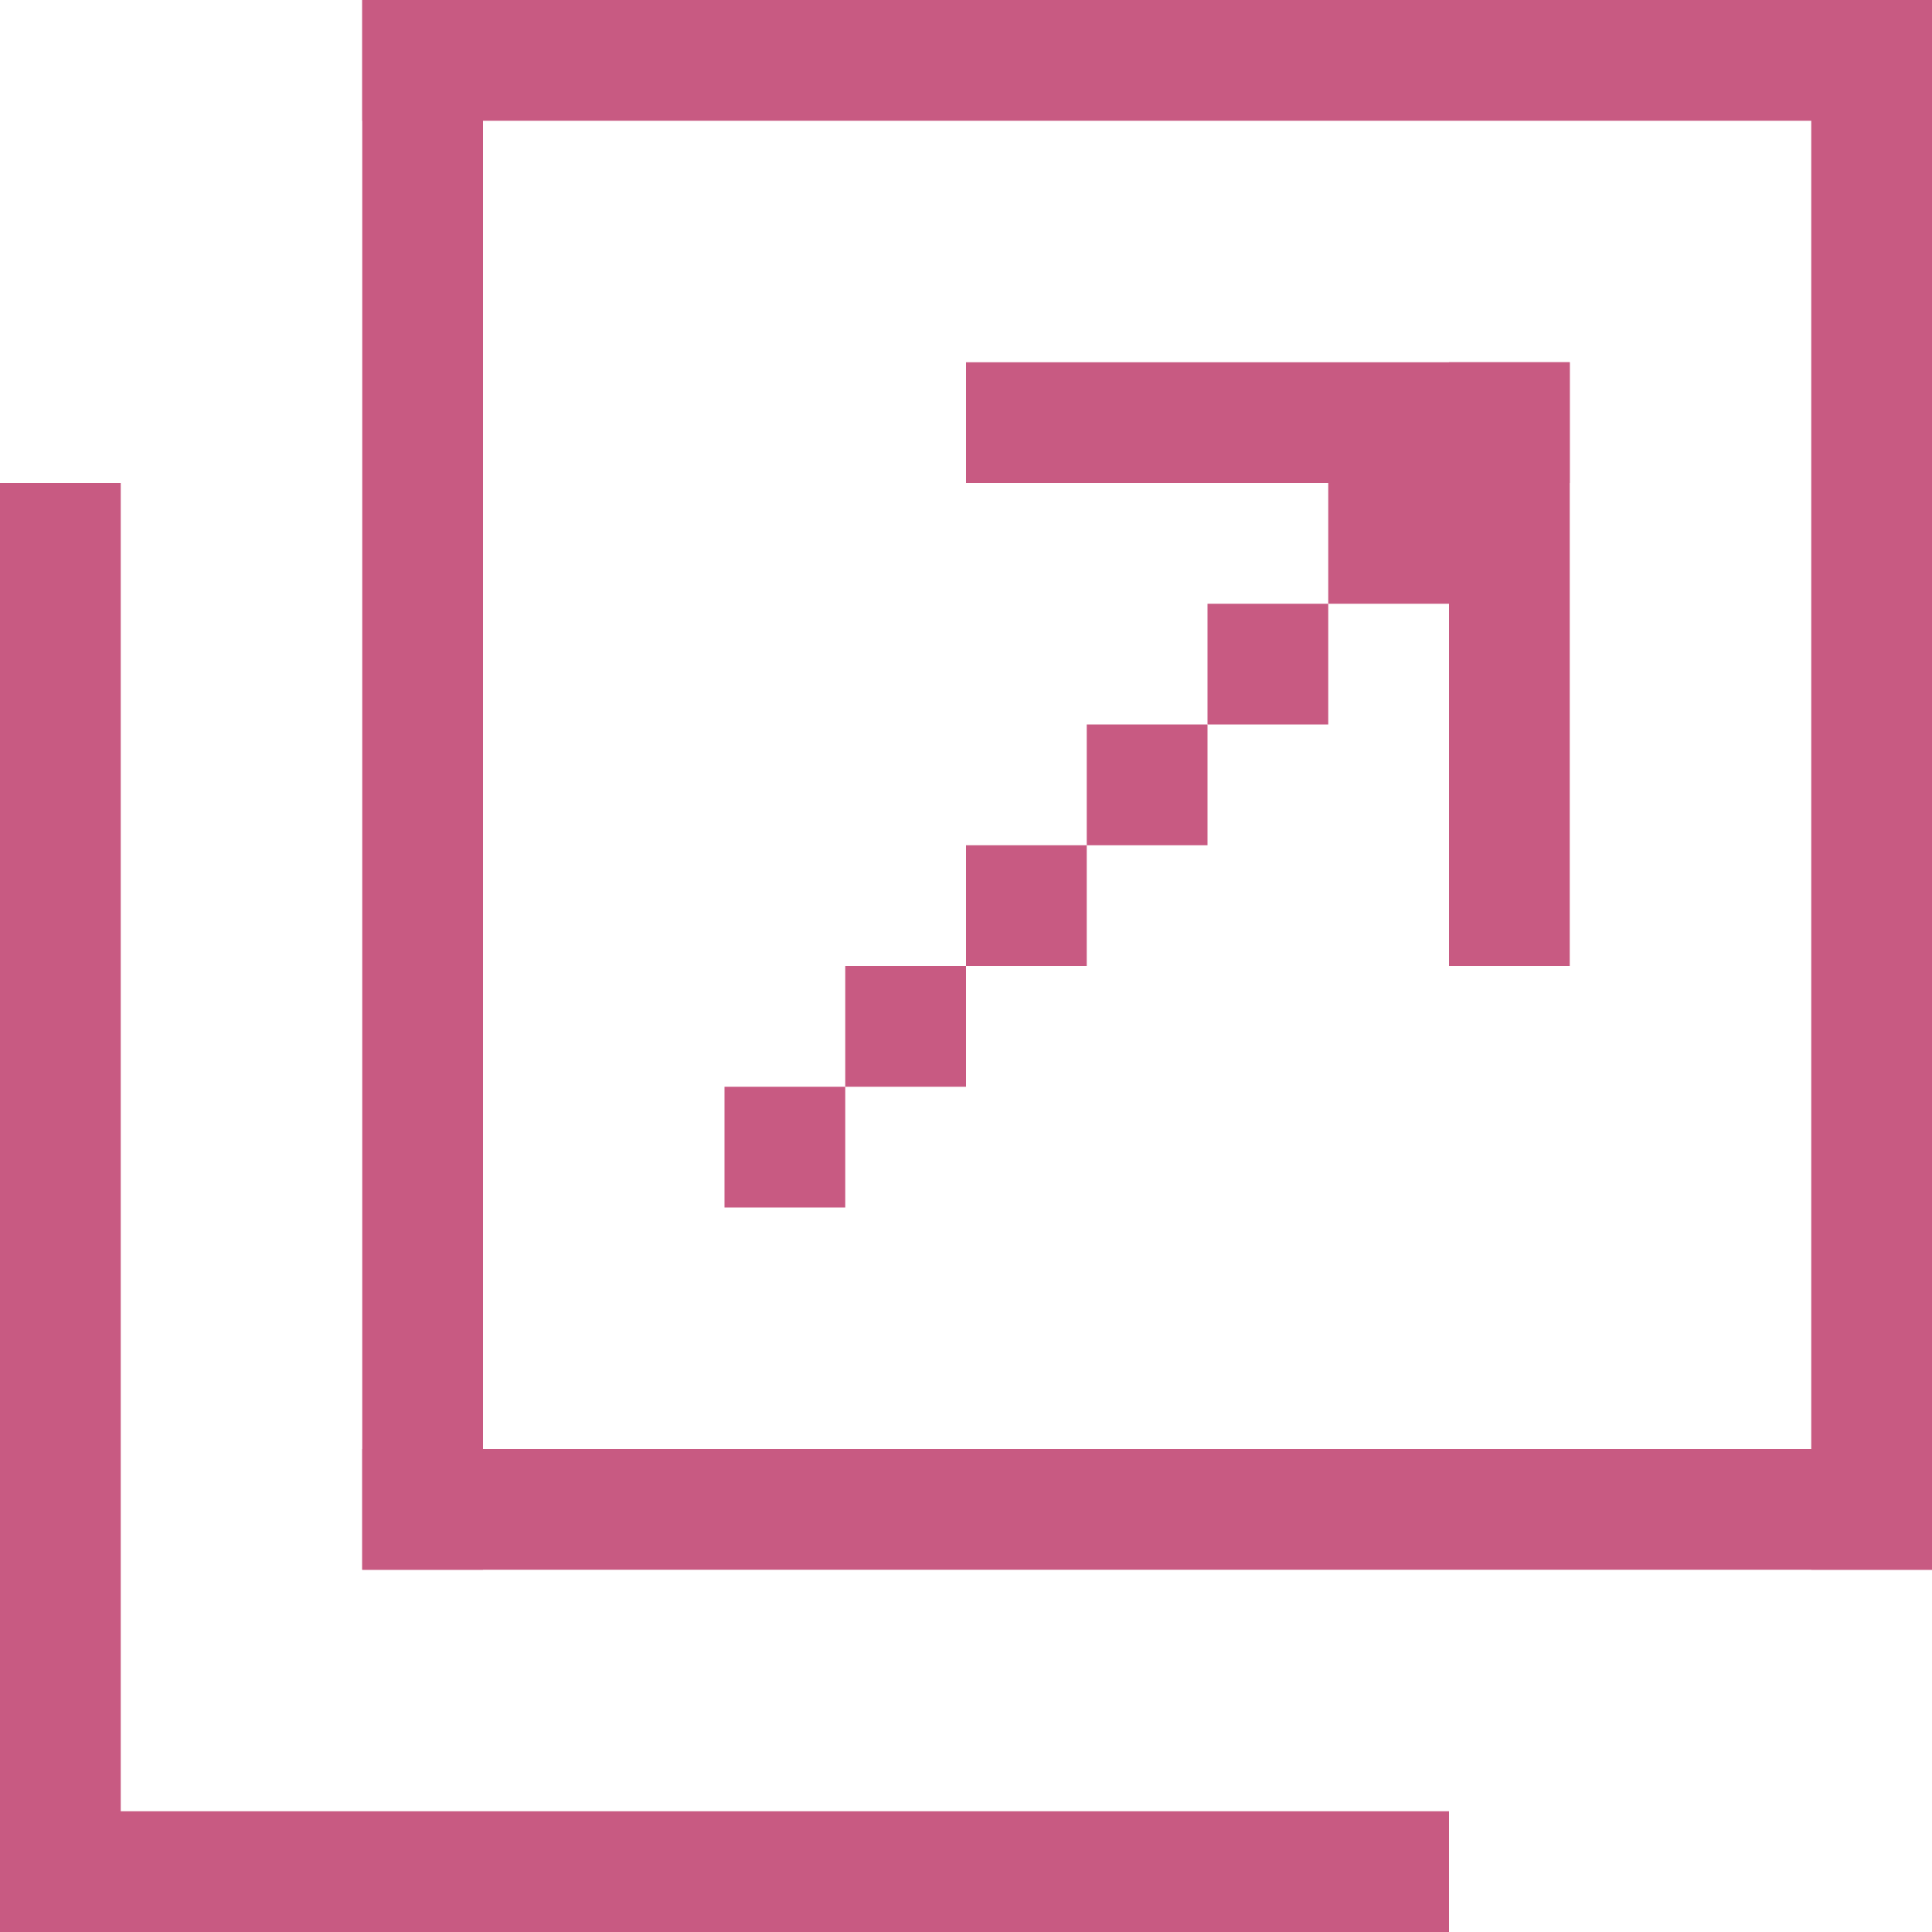 <?xml version="1.0" encoding="utf-8"?>
<!-- Generator: Adobe Illustrator 27.1.1, SVG Export Plug-In . SVG Version: 6.00 Build 0)  -->
<svg version="1.1" id="レイヤー_1" xmlns="http://www.w3.org/2000/svg" xmlns:xlink="http://www.w3.org/1999/xlink" x="0px"
	 y="0px" viewBox="0 0 40 40" style="enable-background:new 0 0 40 40;" xml:space="preserve">
<style type="text/css">
	.st0{fill:#C85A82;}
</style>
<g>
	<rect x="7.5" y="0" class="st0" width="32.5" height="2.5"/>
	<rect x="7.5" y="30" class="st0" width="32.5" height="2.5"/>
	<rect x="20" y="7.5" class="st0" width="12.5" height="2.5"/>
	<g>
		<rect x="27.5" y="10" class="st0" width="2.5" height="2.5"/>
		<rect x="25" y="12.5" class="st0" width="2.5" height="2.5"/>
		<rect x="22.5" y="15" class="st0" width="2.5" height="2.5"/>
		<rect x="20" y="17.5" class="st0" width="2.5" height="2.5"/>
		<rect x="17.5" y="20" class="st0" width="2.5" height="2.5"/>
		<rect x="15" y="22.5" class="st0" width="2.5" height="2.5"/>
	</g>
	<rect x="37.5" y="0" class="st0" width="2.5" height="32.5"/>
	<rect x="7.5" y="0" class="st0" width="2.5" height="32.5"/>
	<rect y="37.5" class="st0" width="30" height="2.5"/>
	<rect y="10" class="st0" width="2.5" height="30"/>
	<rect x="30" y="7.5" class="st0" width="2.5" height="12.5"/>
</g>
</svg>
